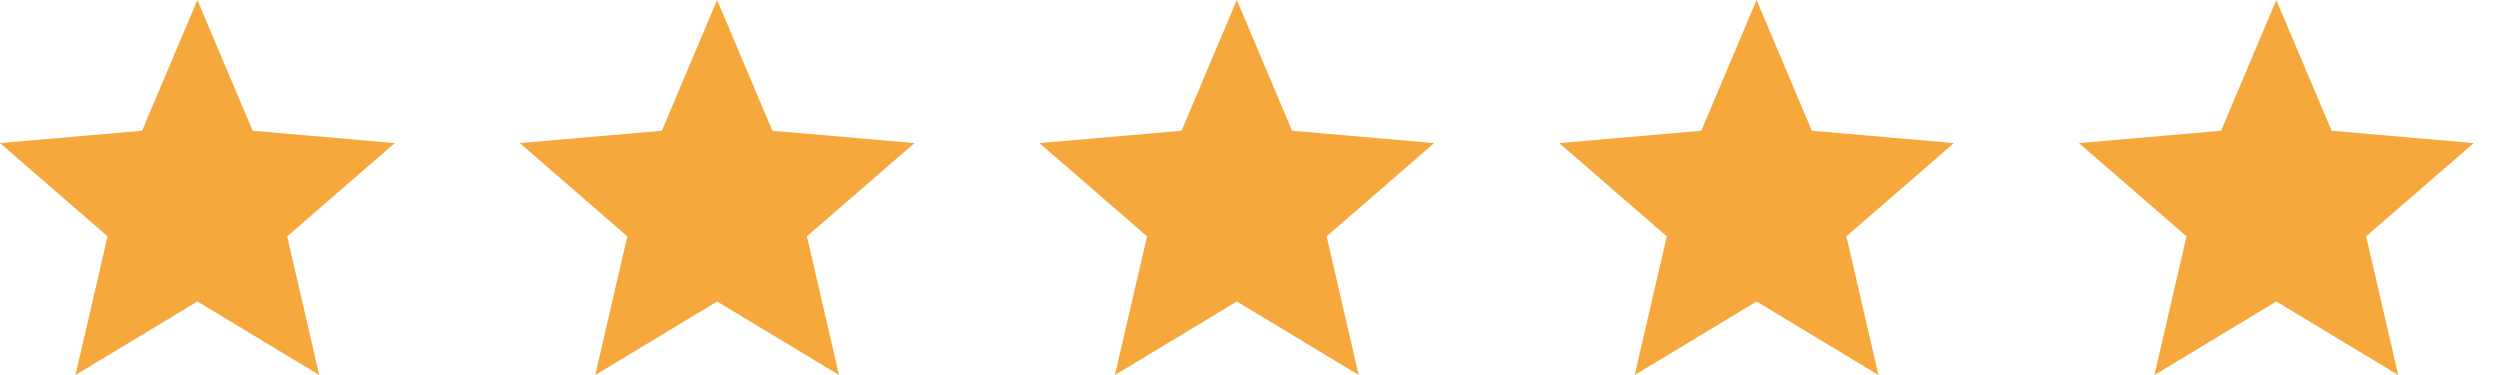 <svg width="80" height="12" viewBox="0 0 80 12" fill="none" xmlns="http://www.w3.org/2000/svg">
<path d="M2.416 12L3.442 7.563L0 4.579L4.547 4.184L6.316 0L8.084 4.184L12.632 4.579L9.189 7.563L10.216 12L6.316 9.647L2.416 12Z" fill="#F6A83D"/>
<path d="M19.048 12L20.074 7.563L16.632 4.579L21.179 4.184L22.948 0L24.716 4.184L29.263 4.579L25.821 7.563L26.848 12L22.948 9.647L19.048 12Z" fill="#F6A83D"/>
<path d="M35.678 12L36.705 7.563L33.263 4.579L37.81 4.184L39.578 0L41.347 4.184L45.894 4.579L42.452 7.563L43.478 12L39.578 9.647L35.678 12Z" fill="#F6A83D"/>
<path d="M52.31 12L53.337 7.563L49.895 4.579L54.442 4.184L56.21 0L57.979 4.184L62.526 4.579L59.084 7.563L60.11 12L56.21 9.647L52.31 12Z" fill="#F6A83D"/>
<path d="M68.942 12L69.969 7.563L66.526 4.579L71.074 4.184L72.842 0L74.611 4.184L79.158 4.579L75.716 7.563L76.742 12L72.842 9.647L68.942 12Z" fill="#F6A83D"/>
</svg>
